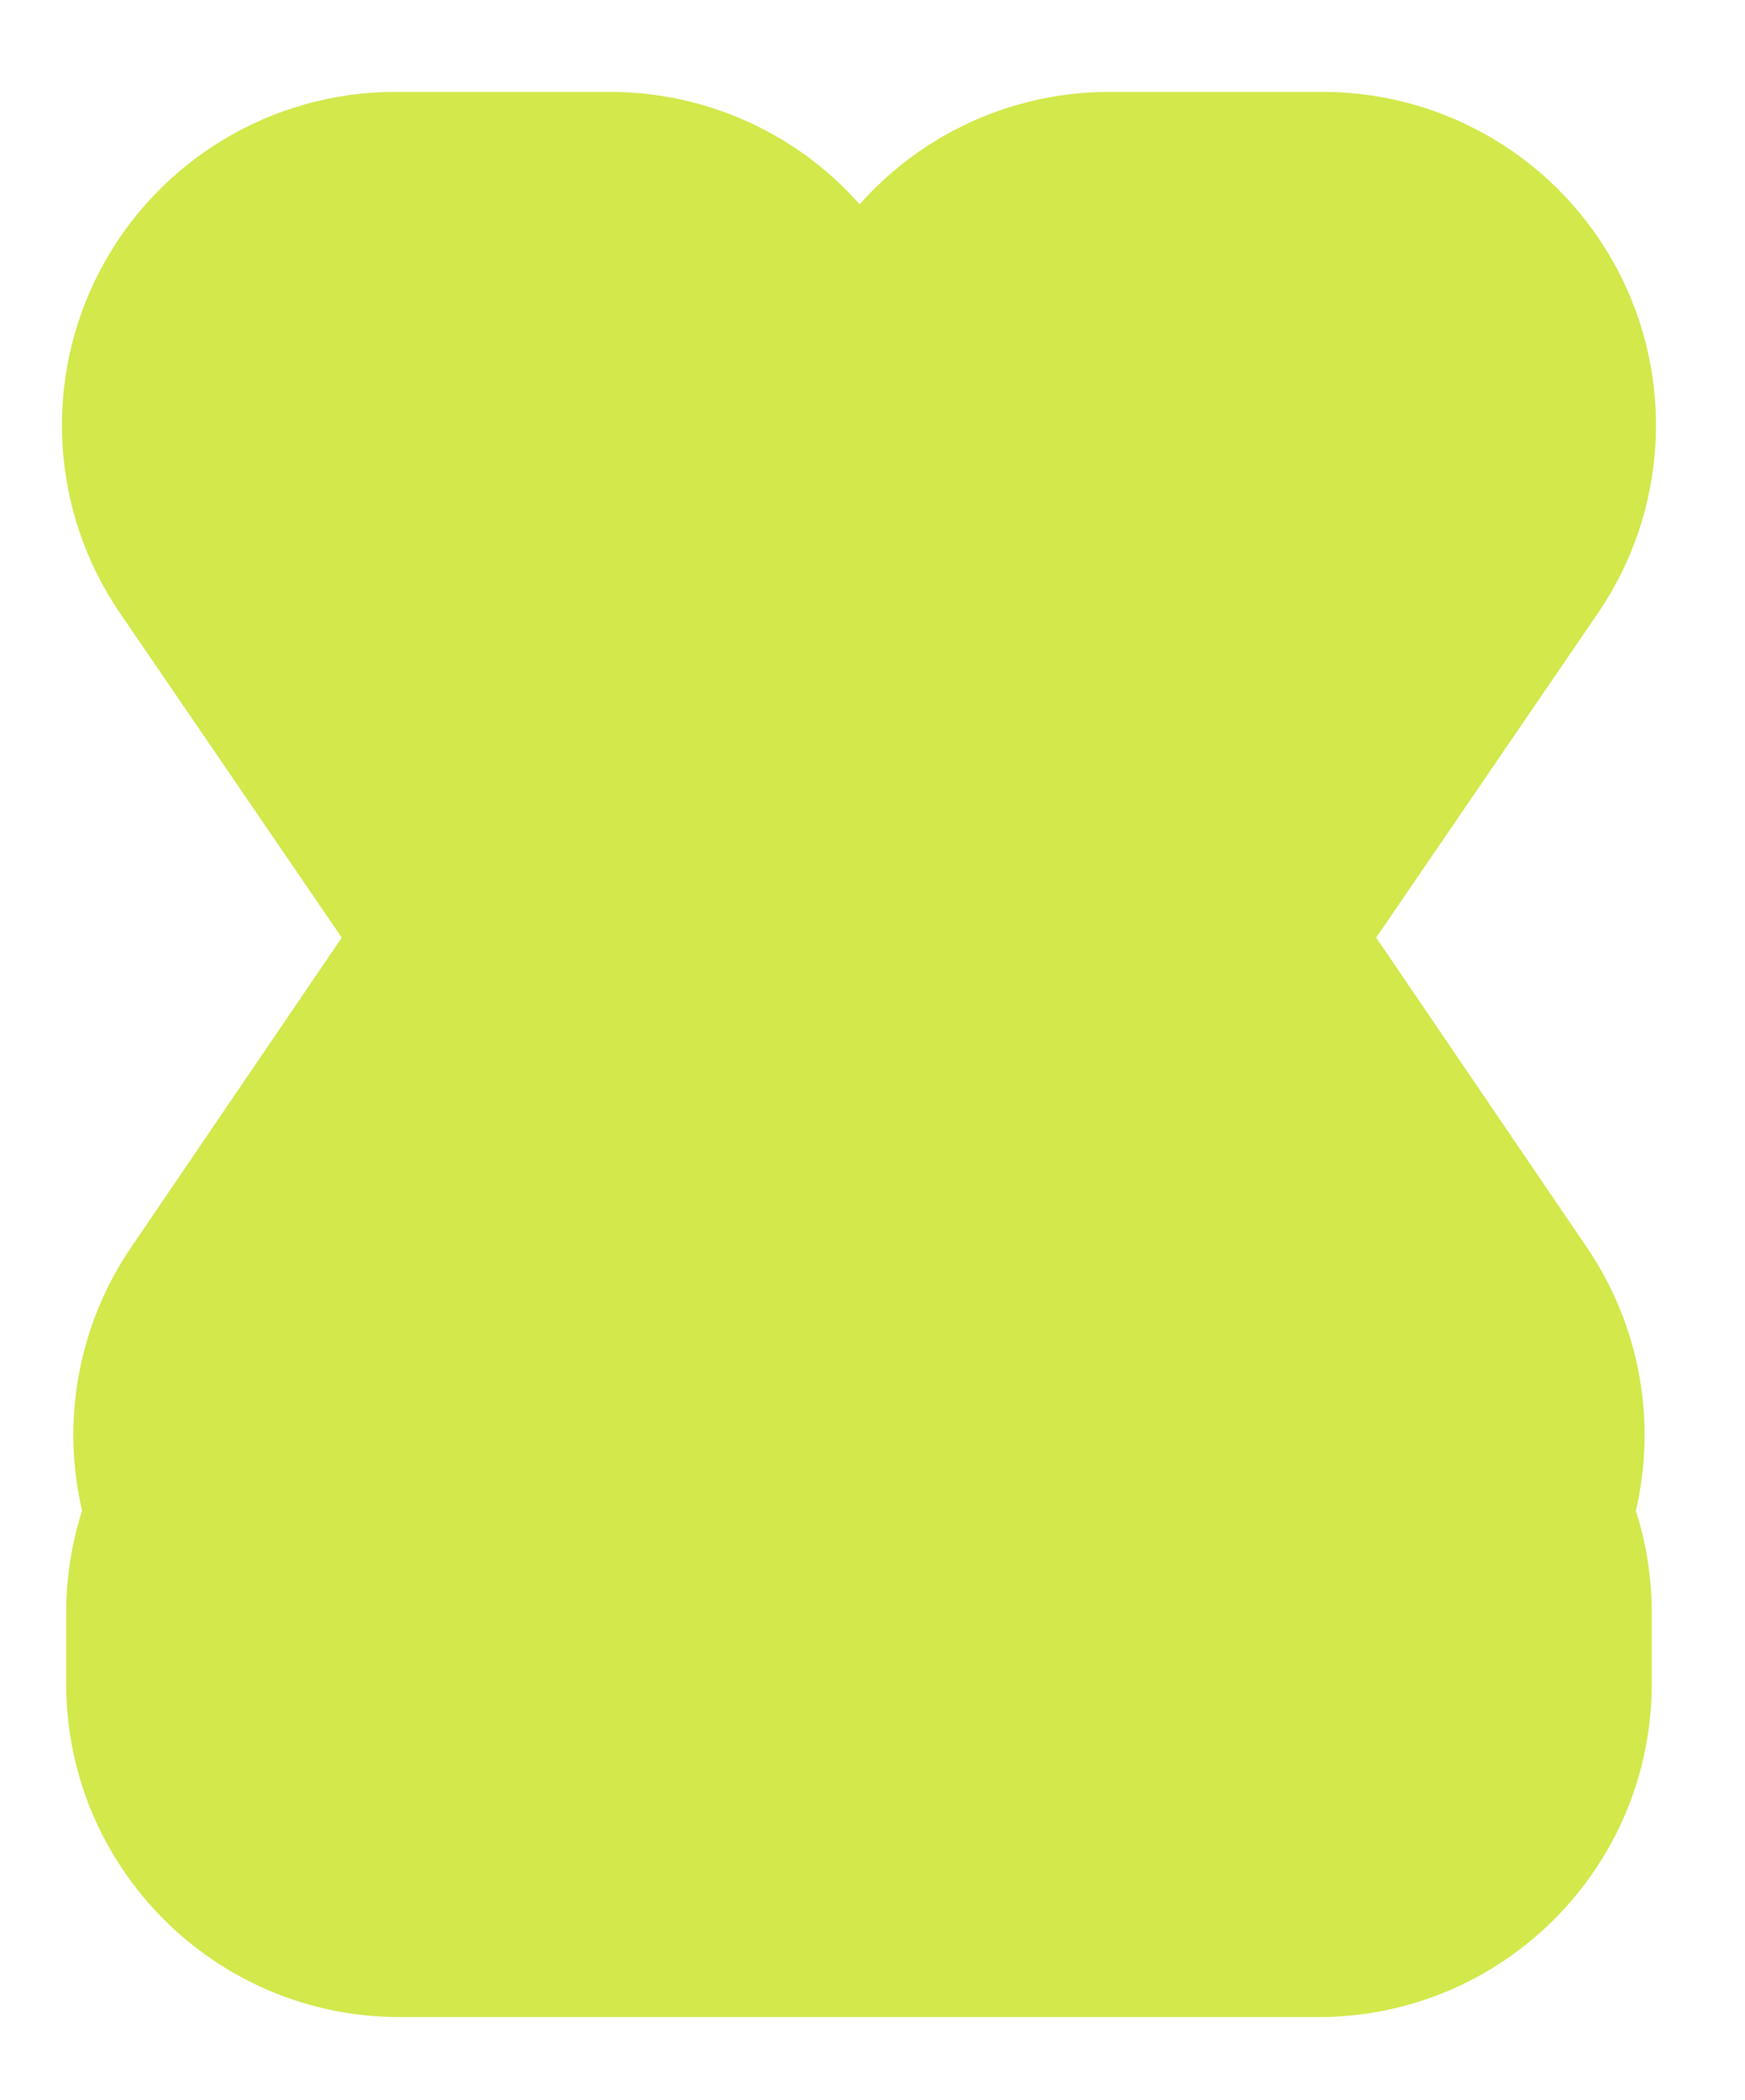 <svg width="54" height="65" viewBox="0 0 54 65" fill="none" xmlns="http://www.w3.org/2000/svg">
<g id="Union" filter="url(#filter0_d_4_1838)">
<mask id="path-1-outside-1_4_1838" maskUnits="userSpaceOnUse" x="1.233" y="0.16" width="51" height="61" fill="black">
<rect fill="white" x="1.233" y="0.16" width="51" height="61"/>
<path d="M18.879 11.16L26.625 22.692L34.328 11.16H40.93L30.102 27.005L40.578 42.41H33.976L26.625 31.318L19.231 42.41H12.585L23.06 27.005L12.233 11.16H18.879Z"/>
<path d="M12.365 47.912H40.798V50.112H12.365V47.912Z"/>
</mask>
<path d="M18.879 11.16L26.625 22.692L34.328 11.16H40.93L30.102 27.005L40.578 42.41H33.976L26.625 31.318L19.231 42.41H12.585L23.06 27.005L12.233 11.16H18.879Z" fill="#1C1C1C"/>
<path d="M12.365 47.912H40.798V50.112H12.365V47.912Z" fill="#1C1C1C"/>
<path d="M18.879 11.16L27.442 5.408C25.526 2.555 22.315 0.844 18.879 0.844V11.16ZM26.625 22.692L18.062 28.444C19.981 31.3 23.198 33.012 26.639 33.008C30.08 33.003 33.292 31.283 35.203 28.421L26.625 22.692ZM34.328 11.16V0.844C30.882 0.844 27.664 2.565 25.75 5.43L34.328 11.16ZM40.93 11.16L49.447 16.98C51.605 13.822 51.839 9.728 50.053 6.345C48.267 2.962 44.755 0.844 40.93 0.844V11.16ZM30.102 27.005L21.585 21.185C19.192 24.687 19.187 29.298 21.572 32.806L30.102 27.005ZM40.578 42.41V52.726C44.399 52.726 47.907 50.613 49.695 47.236C51.483 43.858 51.257 39.769 49.108 36.609L40.578 42.41ZM33.976 42.41L25.377 48.108C27.288 50.992 30.517 52.726 33.976 52.726V42.41ZM26.625 31.318L35.224 25.62C33.316 22.741 30.094 21.008 26.64 21.003C23.186 20.998 19.958 22.722 18.042 25.596L26.625 31.318ZM19.231 42.41V52.726C22.68 52.726 25.901 51.002 27.814 48.132L19.231 42.41ZM12.585 42.41L4.055 36.609C1.906 39.769 1.68 43.858 3.468 47.236C5.255 50.613 8.764 52.726 12.585 52.726V42.41ZM23.06 27.005L31.591 32.806C33.976 29.298 33.971 24.688 31.577 21.185L23.06 27.005ZM12.233 11.16V0.844C8.407 0.844 4.896 2.962 3.11 6.345C1.324 9.728 1.557 13.822 3.716 16.98L12.233 11.16ZM12.365 47.912V37.596C6.668 37.596 2.049 42.214 2.049 47.912H12.365ZM40.798 47.912H51.114C51.114 42.214 46.495 37.596 40.798 37.596V47.912ZM40.798 50.112V60.428C46.495 60.428 51.114 55.809 51.114 50.112H40.798ZM12.365 50.112H2.049C2.049 55.809 6.668 60.428 12.365 60.428V50.112ZM10.316 16.912L18.062 28.444L35.188 16.939L27.442 5.408L10.316 16.912ZM35.203 28.421L42.906 16.89L25.75 5.43L18.047 16.962L35.203 28.421ZM34.328 21.476H40.93V0.844H34.328V21.476ZM32.413 5.34L21.585 21.185L38.62 32.825L49.447 16.98L32.413 5.34ZM21.572 32.806L32.047 48.211L49.108 36.609L38.633 21.204L21.572 32.806ZM40.578 32.094H33.976V52.726H40.578V32.094ZM42.575 36.711L35.224 25.62L18.026 37.017L25.377 48.108L42.575 36.711ZM18.042 25.596L10.648 36.688L27.814 48.132L35.209 37.041L18.042 25.596ZM19.231 32.094H12.585V52.726H19.231V32.094ZM21.115 48.211L31.591 32.806L14.53 21.204L4.055 36.609L21.115 48.211ZM31.577 21.185L20.75 5.34L3.716 16.98L14.543 32.825L31.577 21.185ZM12.233 21.476H18.879V0.844H12.233V21.476ZM12.365 58.227H40.798V37.596H12.365V58.227ZM30.482 47.912V50.112H51.114V47.912H30.482ZM40.798 39.797H12.365V60.428H40.798V39.797ZM22.681 50.112V47.912H2.049V50.112H22.681Z" fill="#D2E84B" mask="url(#path-1-outside-1_4_1838)"/>
</g>
<defs>
<filter id="filter0_d_4_1838" x="0.054" y="0.844" width="53.055" height="63.447" filterUnits="userSpaceOnUse" color-interpolation-filters="sRGB">
<feFlood flood-opacity="0" result="BackgroundImageFix"/>
<feColorMatrix in="SourceAlpha" type="matrix" values="0 0 0 0 0 0 0 0 0 0 0 0 0 0 0 0 0 0 127 0" result="hardAlpha"/>
<feOffset dy="2"/>
<feGaussianBlur stdDeviation="0.932"/>
<feComposite in2="hardAlpha" operator="out"/>
<feColorMatrix type="matrix" values="0 0 0 0 0 0 0 0 0 0 0 0 0 0 0 0 0 0 0.25 0"/>
<feBlend mode="normal" in2="BackgroundImageFix" result="effect1_dropShadow_4_1838"/>
<feBlend mode="normal" in="SourceGraphic" in2="effect1_dropShadow_4_1838" result="shape"/>
</filter>
</defs>
</svg>
